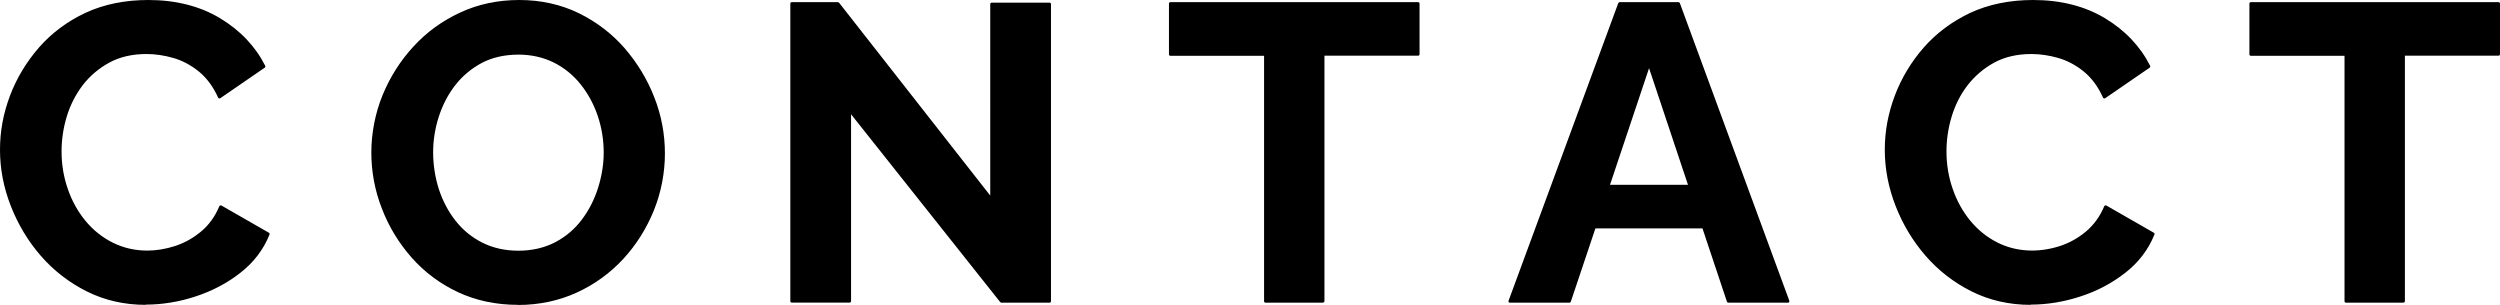 <?xml version="1.0" encoding="UTF-8"?>
<svg id="_日本地図" data-name="日本地図" xmlns="http://www.w3.org/2000/svg" viewBox="0 0 208.71 25.45">
  <g>
    <path d="m.12,12.51c0-1.52.27-3,.82-4.46.55-1.46,1.35-2.79,2.4-3.99,1.05-1.2,2.33-2.16,3.85-2.87C8.71.48,10.44.12,12.38.12c2.29,0,4.26.5,5.93,1.51,1.67,1,2.91,2.31,3.73,3.92l-3.71,2.56c-.42-.93-.97-1.67-1.65-2.22-.68-.55-1.4-.93-2.17-1.15-.77-.22-1.53-.33-2.28-.33-1.21,0-2.27.25-3.17.73-.9.49-1.65,1.13-2.26,1.92-.61.79-1.06,1.68-1.35,2.66-.29.98-.44,1.96-.44,2.94,0,1.1.17,2.15.53,3.17.35,1.01.85,1.91,1.49,2.69.64.78,1.41,1.4,2.31,1.86.9.45,1.88.68,2.96.68.77,0,1.55-.13,2.34-.38.79-.26,1.53-.66,2.21-1.23.68-.56,1.2-1.28,1.57-2.17l3.96,2.27c-.49,1.24-1.29,2.29-2.4,3.15-1.11.86-2.35,1.52-3.73,1.96-1.38.44-2.74.66-4.09.66-1.77,0-3.4-.37-4.87-1.1-1.47-.74-2.74-1.71-3.8-2.94-1.06-1.22-1.89-2.6-2.48-4.13-.59-1.53-.89-3.07-.89-4.64Z"/>
    <path d="m12.17,25.45c-1.79,0-3.44-.38-4.92-1.12-1.48-.74-2.77-1.74-3.84-2.97-1.07-1.23-1.91-2.63-2.51-4.17C.3,15.66,0,14.09,0,12.51s.28-3.04.83-4.51c.55-1.46,1.37-2.82,2.42-4.03,1.06-1.21,2.37-2.19,3.89-2.9C8.67.36,10.43,0,12.38,0,14.67,0,16.69.51,18.37,1.52c1.68,1.01,2.95,2.35,3.77,3.97.03.06.01.12-.04.16l-3.71,2.55s-.07.03-.1.02c-.04-.01-.06-.04-.08-.07-.41-.91-.95-1.64-1.61-2.18-.66-.53-1.38-.92-2.13-1.13-.76-.22-1.51-.33-2.24-.33-1.19,0-2.23.24-3.11.72-.88.48-1.63,1.12-2.22,1.89-.59.78-1.04,1.66-1.33,2.62-.29.96-.43,1.94-.43,2.9,0,1.08.17,2.13.52,3.13.34,1,.84,1.89,1.47,2.66.63.76,1.39,1.38,2.27,1.82.88.44,1.85.67,2.9.67.75,0,1.53-.13,2.31-.38.77-.25,1.5-.65,2.16-1.2.66-.54,1.18-1.26,1.54-2.12.01-.03.04-.06.08-.07.03-.01.07,0,.1.01l3.96,2.27c.05.03.08.1.05.15-.5,1.25-1.32,2.33-2.44,3.2-1.11.87-2.38,1.53-3.77,1.98-1.38.45-2.77.67-4.13.67Zm.21-25.2c-1.91,0-3.63.36-5.13,1.06-1.49.7-2.78,1.66-3.81,2.84-1.04,1.19-1.83,2.51-2.37,3.95-.54,1.44-.81,2.92-.81,4.42s.3,3.08.88,4.59c.59,1.51,1.42,2.89,2.46,4.09,1.05,1.21,2.31,2.19,3.76,2.91,1.45.72,3.06,1.09,4.81,1.09,1.33,0,2.7-.22,4.06-.66,1.36-.44,2.6-1.09,3.69-1.94,1.05-.82,1.83-1.83,2.32-3l-3.74-2.15c-.38.84-.9,1.55-1.55,2.09-.69.57-1.44.99-2.25,1.25-.8.26-1.6.39-2.38.39-1.09,0-2.1-.23-3.01-.7-.91-.46-1.7-1.1-2.35-1.89-.65-.79-1.16-1.71-1.51-2.73-.35-1.02-.53-2.1-.53-3.21,0-.99.15-1.99.44-2.98.29-.99.75-1.9,1.37-2.7.61-.8,1.39-1.46,2.3-1.96.91-.5,2-.75,3.23-.75.75,0,1.53.11,2.31.34.78.23,1.53.62,2.21,1.18.66.53,1.2,1.25,1.62,2.13l3.5-2.41c-.8-1.54-2.02-2.81-3.63-3.77-1.64-.99-3.62-1.49-5.87-1.49Z"/>
  </g>
  <g>
    <path d="m43.24,25.32c-1.82,0-3.47-.35-4.95-1.05s-2.75-1.65-3.81-2.85c-1.06-1.2-1.88-2.55-2.47-4.06-.58-1.5-.88-3.05-.88-4.64s.31-3.24.93-4.74c.62-1.5,1.47-2.85,2.55-4.02,1.09-1.18,2.37-2.11,3.85-2.8,1.48-.69,3.11-1.03,4.88-1.03s3.44.36,4.92,1.09c1.48.72,2.75,1.69,3.8,2.9,1.05,1.21,1.87,2.57,2.45,4.06.58,1.49.87,3.03.87,4.62s-.3,3.2-.91,4.71c-.61,1.51-1.45,2.85-2.54,4.02-1.09,1.18-2.37,2.11-3.85,2.78-1.48.68-3.1,1.01-4.85,1.01Zm-7.21-12.6c0,1.07.16,2.11.49,3.11.33,1,.8,1.9,1.42,2.68.62.78,1.38,1.4,2.27,1.86.9.45,1.92.68,3.06.68s2.21-.24,3.12-.72c.91-.48,1.67-1.12,2.27-1.92.61-.8,1.07-1.7,1.38-2.69.32-.99.47-1.99.47-2.99,0-1.07-.17-2.11-.51-3.1-.34-.99-.82-1.88-1.44-2.66-.62-.78-1.38-1.4-2.27-1.85-.9-.45-1.91-.68-3.03-.68-1.19,0-2.23.24-3.13.72-.9.48-1.65,1.11-2.26,1.91-.61.79-1.07,1.68-1.38,2.66-.32.98-.47,1.98-.47,3.01Z"/>
    <path d="m43.24,25.45c-1.83,0-3.51-.36-5.01-1.06-1.49-.7-2.79-1.67-3.86-2.88-1.07-1.21-1.91-2.59-2.49-4.1-.59-1.51-.88-3.09-.88-4.68s.32-3.28.94-4.79c.62-1.51,1.49-2.88,2.58-4.06,1.09-1.19,2.4-2.14,3.89-2.83C39.91.35,41.57,0,43.35,0s3.48.37,4.97,1.1c1.49.73,2.78,1.72,3.84,2.94,1.05,1.22,1.89,2.6,2.47,4.1.59,1.5.88,3.07.88,4.67s-.31,3.24-.92,4.75c-.61,1.51-1.47,2.88-2.56,4.06-1.09,1.18-2.4,2.13-3.89,2.81-1.49.68-3.14,1.03-4.9,1.03Zm.11-25.2c-1.75,0-3.37.34-4.83,1.02-1.46.68-2.74,1.61-3.81,2.77-1.07,1.16-1.92,2.5-2.53,3.99-.61,1.48-.92,3.06-.92,4.7s.29,3.11.87,4.59c.57,1.48,1.4,2.84,2.44,4.02,1.04,1.18,2.31,2.13,3.77,2.82,1.46.69,3.11,1.04,4.9,1.04s3.34-.34,4.8-1c1.46-.67,2.74-1.59,3.81-2.75,1.07-1.16,1.91-2.5,2.51-3.99.6-1.48.9-3.05.9-4.66s-.29-3.1-.87-4.57c-.58-1.47-1.39-2.83-2.43-4.02-1.03-1.19-2.3-2.16-3.76-2.87-1.46-.71-3.1-1.07-4.86-1.07Zm-.07,20.93c-1.16,0-2.21-.23-3.12-.7-.91-.46-1.69-1.1-2.32-1.89-.62-.79-1.11-1.7-1.44-2.72-.33-1.01-.5-2.07-.5-3.15s.16-2.06.48-3.05c.32-.99.79-1.9,1.4-2.7.62-.8,1.39-1.46,2.3-1.94.91-.49,1.99-.73,3.19-.73,1.13,0,2.17.23,3.08.7.91.46,1.69,1.1,2.32,1.89.62.79,1.11,1.7,1.46,2.7.34,1,.51,2.06.51,3.14,0,1.01-.16,2.03-.48,3.03-.32,1-.79,1.92-1.4,2.73-.62.82-1.4,1.48-2.32,1.96-.92.49-1.99.73-3.17.73Zm0-16.62c-1.16,0-2.2.24-3.07.7-.88.47-1.62,1.1-2.22,1.87-.6.78-1.05,1.66-1.36,2.62-.31.96-.47,1.96-.47,2.97s.16,2.09.48,3.08c.32.98.79,1.87,1.4,2.64.6.76,1.35,1.38,2.23,1.82.88.44,1.89.67,3.01.67s2.17-.24,3.06-.7c.89-.47,1.64-1.1,2.23-1.89.6-.79,1.05-1.68,1.36-2.66.31-.98.47-1.97.47-2.95,0-1.05-.17-2.08-.5-3.06-.33-.97-.81-1.86-1.42-2.62-.6-.76-1.36-1.38-2.23-1.82-.88-.44-1.88-.67-2.97-.67Z"/>
  </g>
  <g>
    <path d="m70.93,9.19v15.96h-4.83V.3h3.85l12.84,16.38V.34h4.83v24.81h-4.02l-12.67-15.96Z"/>
    <path d="m87.62,25.27h-4.02s-.07-.02-.1-.05l-12.45-15.68v15.6c0,.07-.06.12-.12.12h-4.83c-.07,0-.12-.06-.12-.12V.3c0-.07.06-.12.12-.12h3.85s.07.02.1.05l12.62,16.1V.34c0-.07.06-.12.12-.12h4.83c.07,0,.12.06.12.12v24.81c0,.07-.06.12-.12.12Zm-3.96-.25h3.84V.46h-4.58v16.22c0,.05-.03.1-.08.12-.05.02-.11,0-.14-.04L69.89.43h-3.66v24.6h4.58v-15.83c0-.05.03-.1.08-.12.05-.02.11,0,.14.04l12.63,15.91Z"/>
  </g>
  <g>
    <path d="m118.39,4.53h-7.94v20.61h-4.79V4.53h-7.94V.3h20.68v4.23Z"/>
    <path d="m110.44,25.27h-4.79c-.07,0-.12-.06-.12-.12V4.66h-7.82c-.07,0-.12-.06-.12-.12V.3c0-.07.06-.12.12-.12h20.68c.07,0,.12.06.12.12v4.23c0,.07-.06.12-.12.12h-7.82v20.49c0,.07-.06.12-.12.12Zm-4.67-.25h4.54V4.53c0-.07.06-.12.12-.12h7.82V.43h-20.43v3.98h7.82c.07,0,.12.06.12.12v20.49Z"/>
  </g>
  <g>
    <path d="m135.22.3h4.9l9.14,24.85h-4.97l-2.06-6.19h-9.12l-2.08,6.19h-4.97L135.22.3Zm5.87,15.26l-3.42-10.25-3.44,10.25h6.85Z"/>
    <path d="m149.26,25.27h-4.97c-.05,0-.1-.03-.12-.09l-2.04-6.11h-8.94l-2.05,6.11c-.02.05-.06.09-.12.09h-4.97s-.08-.02-.1-.05c-.02-.03-.03-.08-.01-.11L135.1.26s.06-.08.12-.08h4.9c.05,0,.1.03.12.08l9.14,24.85s0,.08-.01.11-.06.05-.1.05Zm-4.88-.25h4.7L140.03.43h-4.73l-9.08,24.6h4.7l2.05-6.11c.02-.05.06-.09.12-.09h9.12c.05,0,.1.03.12.09l2.04,6.11Zm-3.29-9.34h-6.85s-.08-.02-.1-.05-.03-.07-.02-.11l3.44-10.25c.02-.05.06-.09.12-.09h0c.05,0,.1.03.12.09l3.42,10.25s0,.08-.02.11c-.02.03-.06.05-.1.05Zm-6.68-.25h6.51l-3.25-9.74-3.26,9.74Z"/>
  </g>
  <g>
    <path d="m157.48,12.51c0-1.52.27-3,.82-4.46.55-1.46,1.35-2.79,2.4-3.99,1.05-1.2,2.33-2.16,3.85-2.87,1.52-.71,3.24-1.07,5.18-1.07,2.29,0,4.26.5,5.93,1.51,1.67,1,2.91,2.31,3.73,3.92l-3.71,2.56c-.42-.93-.97-1.67-1.65-2.22-.68-.55-1.4-.93-2.17-1.15-.77-.22-1.53-.33-2.28-.33-1.21,0-2.27.25-3.17.73-.9.49-1.65,1.13-2.26,1.92-.61.79-1.06,1.68-1.35,2.66-.29.98-.44,1.96-.44,2.94,0,1.1.17,2.15.53,3.17.35,1.01.85,1.91,1.49,2.69.64.78,1.41,1.4,2.31,1.86.9.45,1.88.68,2.96.68.77,0,1.55-.13,2.34-.38.79-.26,1.53-.66,2.21-1.23.68-.56,1.2-1.28,1.57-2.17l3.96,2.27c-.49,1.24-1.29,2.29-2.4,3.15-1.11.86-2.35,1.52-3.73,1.96-1.38.44-2.74.66-4.09.66-1.77,0-3.4-.37-4.87-1.1-1.47-.74-2.74-1.71-3.8-2.94-1.06-1.22-1.89-2.6-2.48-4.13-.59-1.53-.89-3.07-.89-4.64Z"/>
    <path d="m169.52,25.45c-1.78,0-3.44-.38-4.92-1.12-1.48-.74-2.77-1.74-3.84-2.97-1.07-1.23-1.91-2.63-2.51-4.17-.6-1.54-.9-3.11-.9-4.68s.28-3.04.83-4.51c.55-1.46,1.36-2.82,2.42-4.03,1.06-1.21,2.37-2.18,3.89-2.9C166.02.36,167.79,0,169.73,0c2.3,0,4.32.51,6,1.52,1.68,1.01,2.95,2.35,3.77,3.97.03.06.01.12-.04.16l-3.71,2.55s-.07.03-.1.02c-.04-.01-.06-.04-.08-.07-.41-.91-.95-1.64-1.61-2.18-.66-.53-1.38-.92-2.13-1.13-.76-.22-1.51-.33-2.24-.33-1.19,0-2.23.24-3.11.72-.88.48-1.62,1.12-2.22,1.89-.6.78-1.04,1.66-1.33,2.62-.29.96-.43,1.94-.43,2.9,0,1.08.17,2.13.52,3.13.34,1,.84,1.89,1.47,2.66.63.76,1.39,1.38,2.27,1.82,1.51.76,3.35.89,5.21.29.77-.25,1.5-.65,2.16-1.2.66-.55,1.18-1.26,1.54-2.12.01-.03.04-.06.08-.07.03-.01.07,0,.1.01l3.96,2.27c.05.03.08.1.05.15-.5,1.25-1.32,2.33-2.44,3.2-1.12.87-2.38,1.54-3.77,1.98-1.38.45-2.77.67-4.13.67Zm.21-25.2c-1.91,0-3.63.36-5.13,1.06-1.49.7-2.78,1.66-3.81,2.84-1.04,1.19-1.83,2.52-2.37,3.95-.54,1.44-.81,2.92-.81,4.42s.3,3.08.88,4.59c.59,1.51,1.42,2.89,2.46,4.09,1.05,1.21,2.31,2.19,3.76,2.91,1.45.72,3.06,1.09,4.81,1.09,1.33,0,2.7-.22,4.06-.66,1.36-.44,2.6-1.09,3.69-1.94,1.06-.82,1.83-1.83,2.32-3l-3.74-2.15c-.38.84-.9,1.54-1.55,2.09-.69.57-1.44.99-2.25,1.25-1.92.62-3.83.49-5.4-.3-.91-.46-1.7-1.1-2.35-1.89-.65-.79-1.15-1.71-1.51-2.73-.35-1.02-.53-2.1-.53-3.21,0-.99.15-1.99.44-2.98.29-.99.75-1.9,1.37-2.7.61-.8,1.39-1.46,2.3-1.96.91-.5,2-.75,3.23-.75.75,0,1.53.11,2.31.34.78.23,1.53.62,2.21,1.18.66.53,1.2,1.25,1.62,2.13l3.5-2.41c-.8-1.54-2.02-2.81-3.63-3.77-1.64-.99-3.62-1.49-5.87-1.49Z"/>
  </g>
  <g>
    <path d="m208.58,4.53h-7.94v20.61h-4.79V4.53h-7.94V.3h20.68v4.23Z"/>
    <path d="m200.64,25.27h-4.79c-.07,0-.12-.06-.12-.12V4.66h-7.82c-.07,0-.12-.06-.12-.12V.3c0-.07.06-.12.12-.12h20.68c.07,0,.12.06.12.12v4.23c0,.07-.06.12-.12.12h-7.82v20.49c0,.07-.06.12-.12.12Zm-4.67-.25h4.54V4.53c0-.07.06-.12.12-.12h7.82V.43h-20.43v3.98h7.82c.07,0,.12.06.12.12v20.49Z"/>
  </g>
</svg>
